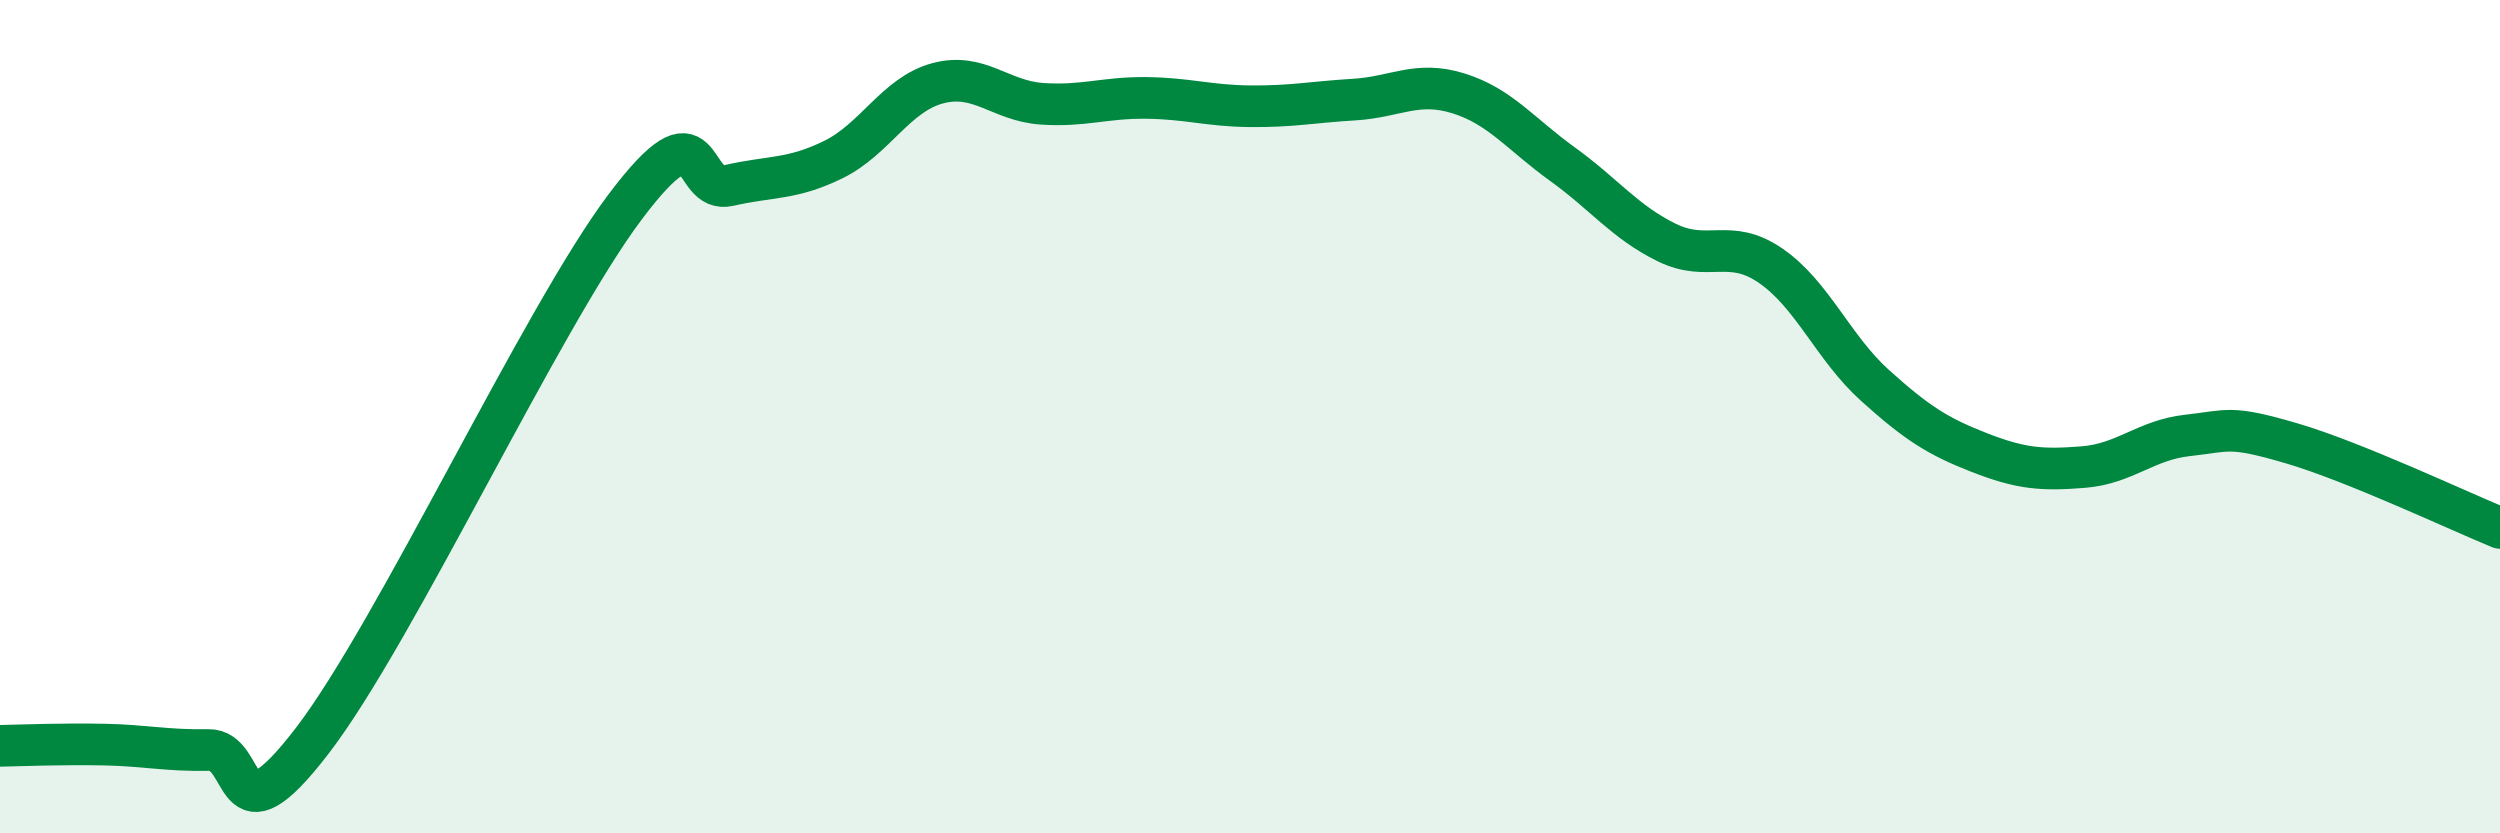
    <svg width="60" height="20" viewBox="0 0 60 20" xmlns="http://www.w3.org/2000/svg">
      <path
        d="M 0,17.9 C 0.5,17.89 1.5,17.85 2.5,17.87 C 3.5,17.89 4,18.02 5,18 C 6,17.98 5.5,20.38 7.5,17.77 C 9.5,15.16 13,7.63 15,4.97 C 17,2.31 16.5,4.68 17.5,4.45 C 18.5,4.22 19,4.32 20,3.83 C 21,3.34 21.5,2.27 22.5,2 C 23.5,1.73 24,2.42 25,2.49 C 26,2.56 26.5,2.34 27.5,2.35 C 28.5,2.36 29,2.54 30,2.55 C 31,2.56 31.5,2.45 32.5,2.39 C 33.5,2.33 34,1.93 35,2.24 C 36,2.55 36.5,3.22 37.5,3.94 C 38.5,4.66 39,5.33 40,5.82 C 41,6.31 41.5,5.69 42.5,6.38 C 43.5,7.07 44,8.35 45,9.25 C 46,10.15 46.5,10.47 47.5,10.86 C 48.5,11.25 49,11.29 50,11.21 C 51,11.13 51.5,10.56 52.5,10.45 C 53.5,10.34 53.5,10.2 55,10.64 C 56.5,11.08 59,12.26 60,12.67L60 20L0 20Z"
        fill="#008740"
        opacity="0.1"
        stroke-linecap="round"
        stroke-linejoin="round"
      />
      <path
        d="M 0,17.9 C 0.5,17.89 1.5,17.85 2.5,17.87 C 3.5,17.89 4,18.02 5,18 C 6,17.98 5.5,20.38 7.5,17.77 C 9.5,15.16 13,7.63 15,4.97 C 17,2.31 16.5,4.68 17.5,4.45 C 18.5,4.22 19,4.32 20,3.83 C 21,3.34 21.5,2.27 22.5,2 C 23.5,1.73 24,2.42 25,2.49 C 26,2.56 26.5,2.34 27.5,2.35 C 28.5,2.36 29,2.54 30,2.55 C 31,2.56 31.5,2.45 32.5,2.39 C 33.5,2.33 34,1.93 35,2.24 C 36,2.55 36.5,3.22 37.5,3.94 C 38.5,4.66 39,5.33 40,5.82 C 41,6.31 41.5,5.69 42.5,6.38 C 43.5,7.07 44,8.35 45,9.25 C 46,10.15 46.5,10.47 47.5,10.86 C 48.5,11.25 49,11.29 50,11.21 C 51,11.13 51.5,10.56 52.5,10.45 C 53.5,10.34 53.5,10.2 55,10.64 C 56.5,11.08 59,12.26 60,12.67"
        stroke="#008740"
        stroke-width="1"
        fill="none"
        stroke-linecap="round"
        stroke-linejoin="round"
      />
    </svg>
  